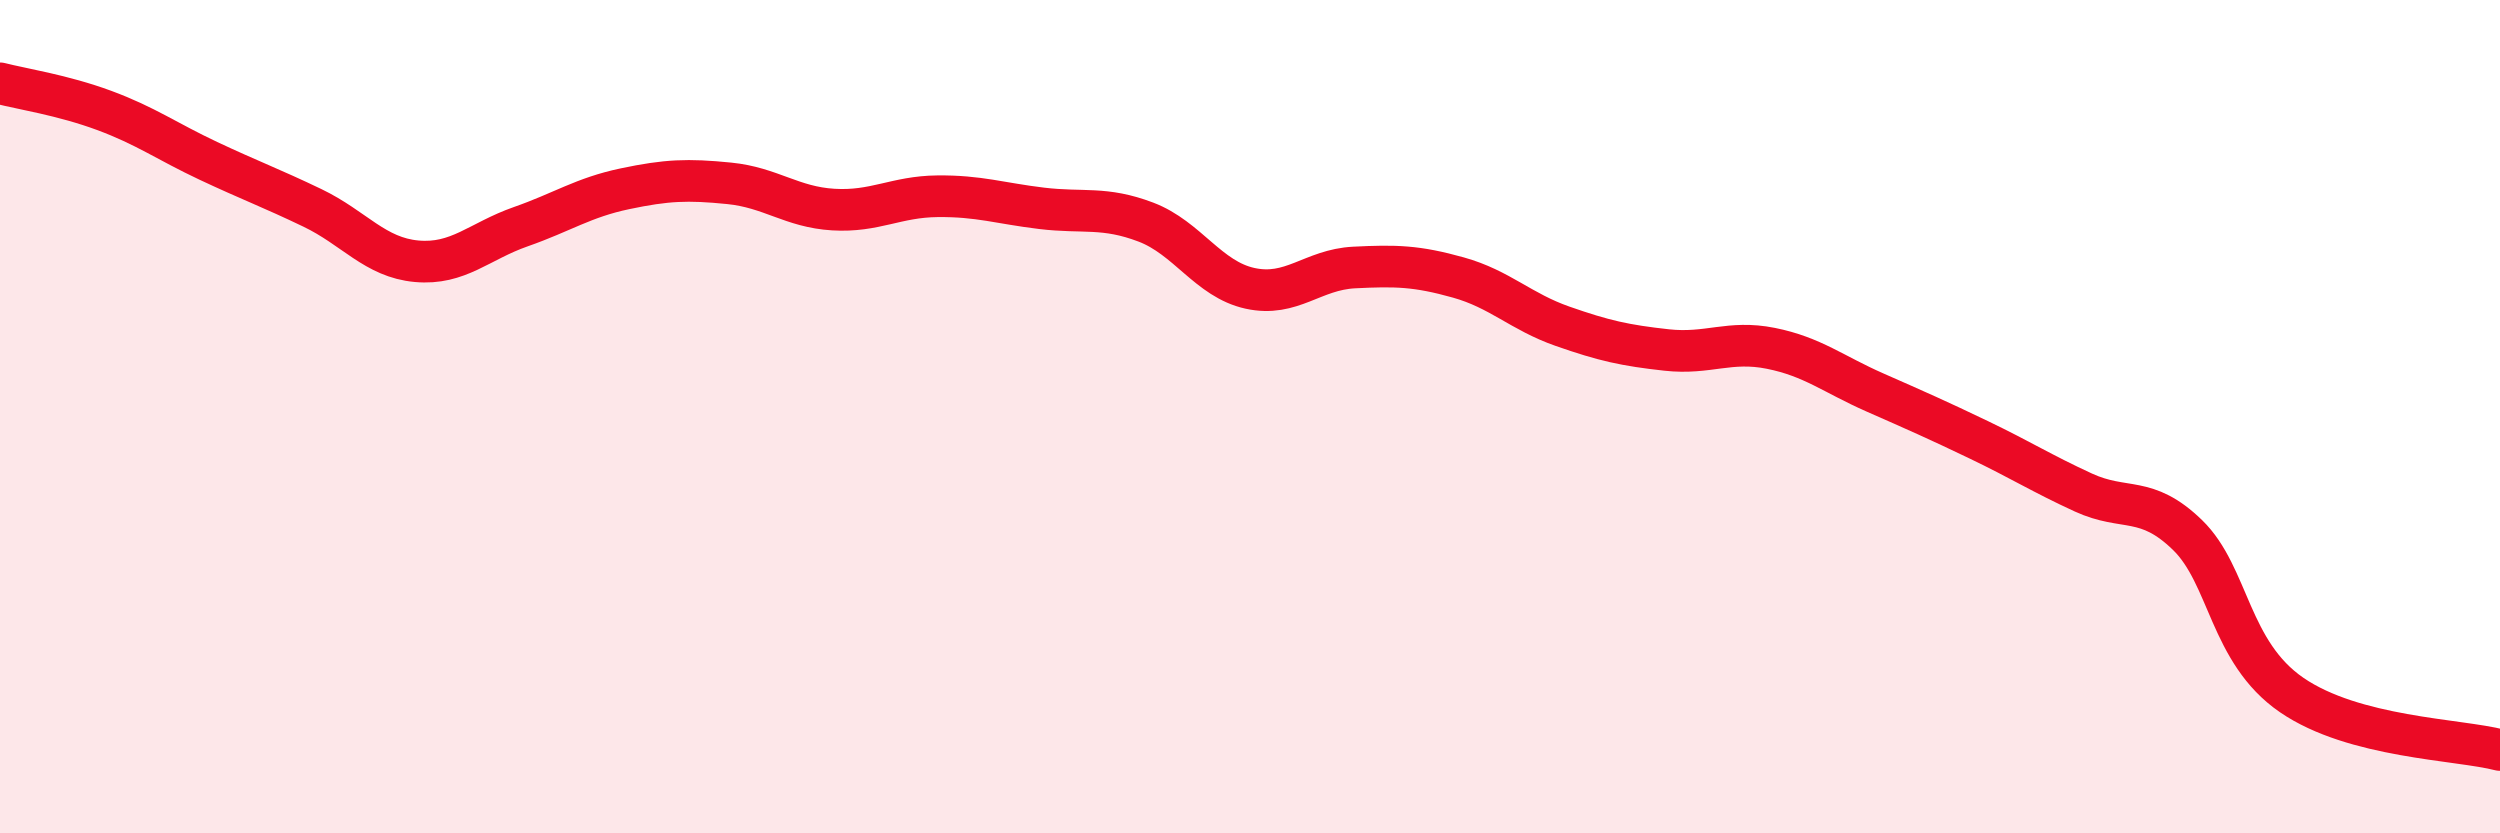 
    <svg width="60" height="20" viewBox="0 0 60 20" xmlns="http://www.w3.org/2000/svg">
      <path
        d="M 0,2 C 0.5,2.13 1.5,2.28 2.5,2.65 C 3.5,3.02 4,3.39 5,3.86 C 6,4.33 6.5,4.51 7.5,4.99 C 8.5,5.47 9,6.18 10,6.27 C 11,6.36 11.5,5.79 12.5,5.44 C 13.5,5.09 14,4.74 15,4.53 C 16,4.32 16.5,4.3 17.5,4.4 C 18.5,4.5 19,4.97 20,5.03 C 21,5.09 21.5,4.72 22.5,4.71 C 23.5,4.7 24,4.88 25,5 C 26,5.12 26.5,4.95 27.5,5.33 C 28.5,5.71 29,6.7 30,6.92 C 31,7.14 31.5,6.47 32.5,6.42 C 33.5,6.37 34,6.38 35,6.66 C 36,6.94 36.5,7.48 37.5,7.83 C 38.5,8.18 39,8.29 40,8.4 C 41,8.51 41.5,8.16 42.5,8.36 C 43.5,8.56 44,8.98 45,9.42 C 46,9.86 46.5,10.08 47.5,10.56 C 48.5,11.04 49,11.36 50,11.82 C 51,12.28 51.5,11.87 52.5,12.84 C 53.5,13.81 53.5,15.65 55,16.68 C 56.5,17.71 59,17.74 60,18L60 20L0 20Z"
        fill="#EB0A25"
        opacity="0.1"
        stroke-linecap="round"
        stroke-linejoin="round"
      />
      <path
        d="M 0,2 C 0.5,2.13 1.5,2.28 2.5,2.65 C 3.5,3.02 4,3.39 5,3.86 C 6,4.33 6.5,4.51 7.5,4.99 C 8.5,5.47 9,6.18 10,6.27 C 11,6.36 11.5,5.79 12.5,5.44 C 13.5,5.09 14,4.74 15,4.53 C 16,4.32 16.5,4.3 17.5,4.4 C 18.5,4.5 19,4.97 20,5.03 C 21,5.09 21.5,4.72 22.5,4.71 C 23.5,4.7 24,4.88 25,5 C 26,5.12 26.5,4.95 27.5,5.33 C 28.5,5.71 29,6.7 30,6.92 C 31,7.14 31.5,6.47 32.5,6.42 C 33.5,6.37 34,6.38 35,6.66 C 36,6.94 36.5,7.48 37.5,7.83 C 38.5,8.18 39,8.29 40,8.4 C 41,8.51 41.5,8.16 42.5,8.36 C 43.5,8.56 44,8.98 45,9.42 C 46,9.86 46.5,10.08 47.5,10.56 C 48.5,11.04 49,11.36 50,11.82 C 51,12.28 51.5,11.87 52.5,12.84 C 53.5,13.81 53.5,15.65 55,16.68 C 56.5,17.71 59,17.74 60,18"
        stroke="#EB0A25"
        stroke-width="1"
        fill="none"
        stroke-linecap="round"
        stroke-linejoin="round"
      />
    </svg>
  